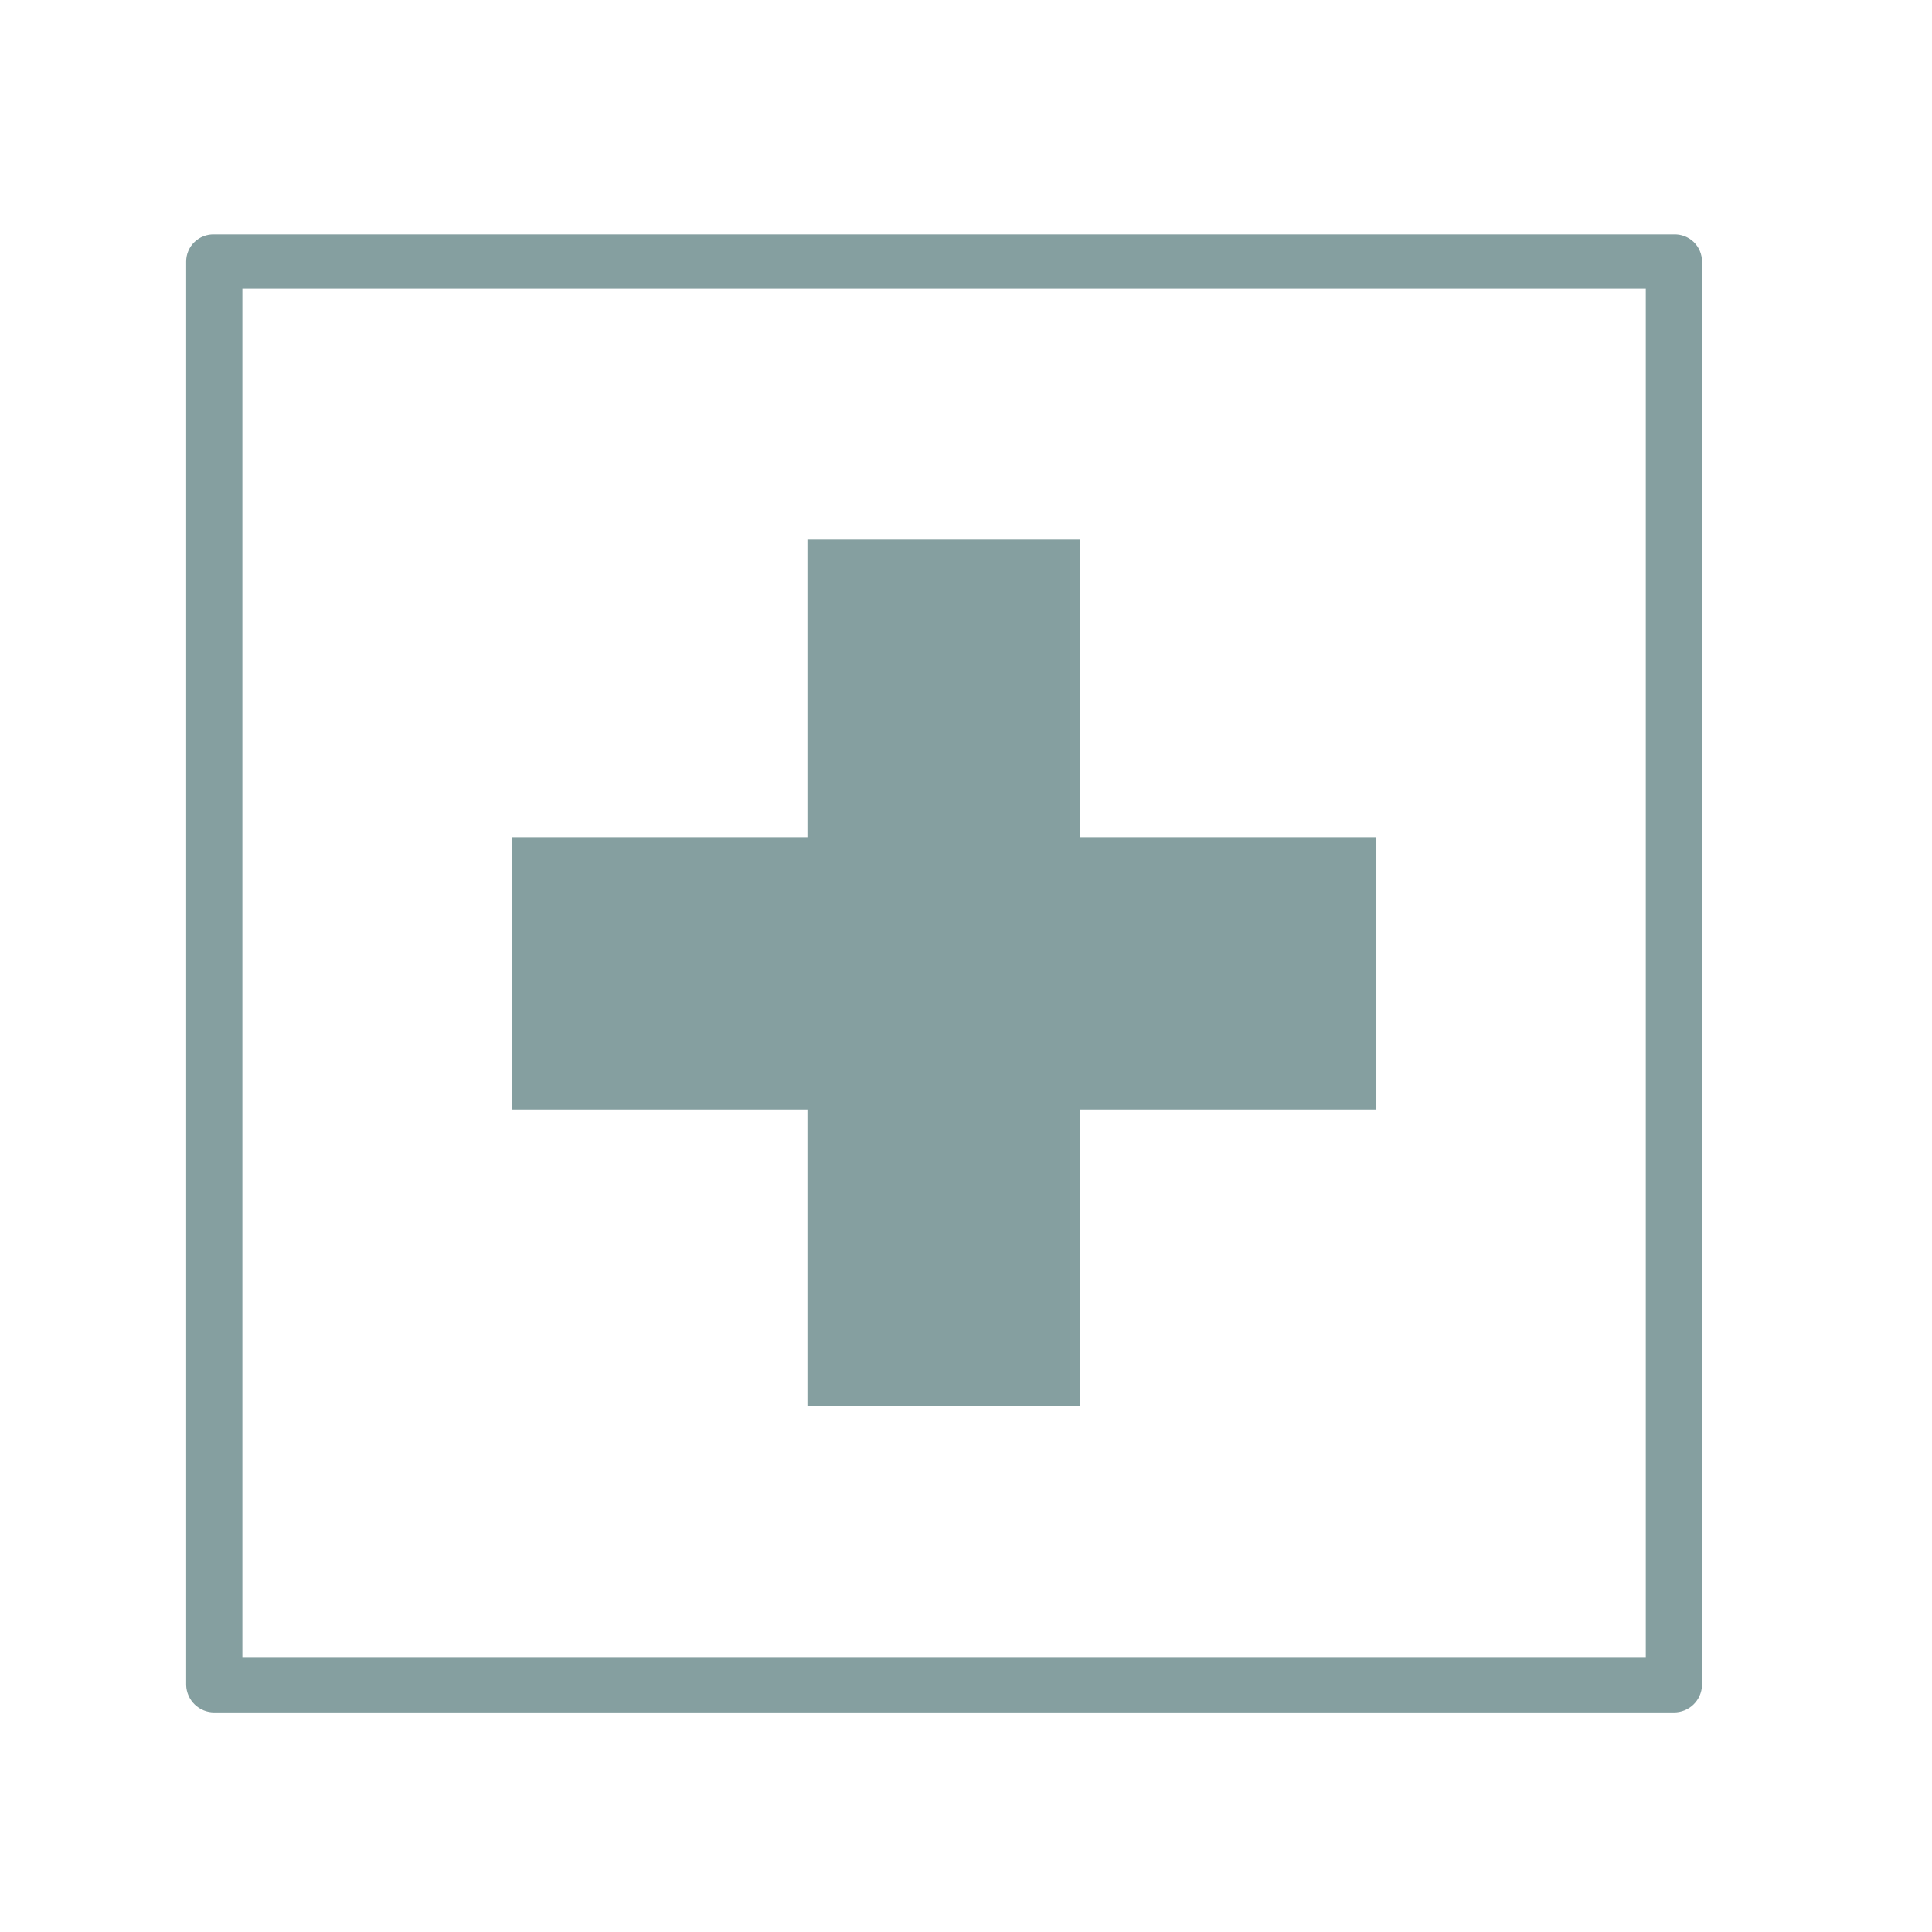 <svg width="42" height="42" viewBox="0 0 42 42" fill="none" xmlns="http://www.w3.org/2000/svg">
<path d="M36.389 37.227H4.658C4.5 37.227 4.348 37.166 4.234 37.056C4.12 36.946 4.053 36.795 4.047 36.637V5.686C4.047 5.607 4.063 5.528 4.094 5.455C4.125 5.382 4.17 5.316 4.228 5.261C4.285 5.206 4.352 5.163 4.426 5.135C4.5 5.106 4.579 5.093 4.658 5.096H36.389C36.468 5.093 36.547 5.106 36.621 5.135C36.695 5.163 36.763 5.206 36.82 5.261C36.877 5.316 36.922 5.382 36.953 5.455C36.984 5.528 37 5.607 37 5.686V36.637C36.995 36.795 36.928 36.946 36.814 37.056C36.7 37.166 36.548 37.227 36.389 37.227ZM5.269 36.026H35.778V6.276H5.269V36.026Z" fill="#859FA0"/>
<path d="M29.921 18.201H23.473V11.732H17.553V18.201H11.127V24.121H17.553V30.569H23.473V24.121H29.921V18.201Z" fill="#859FA0"/>
</svg>
